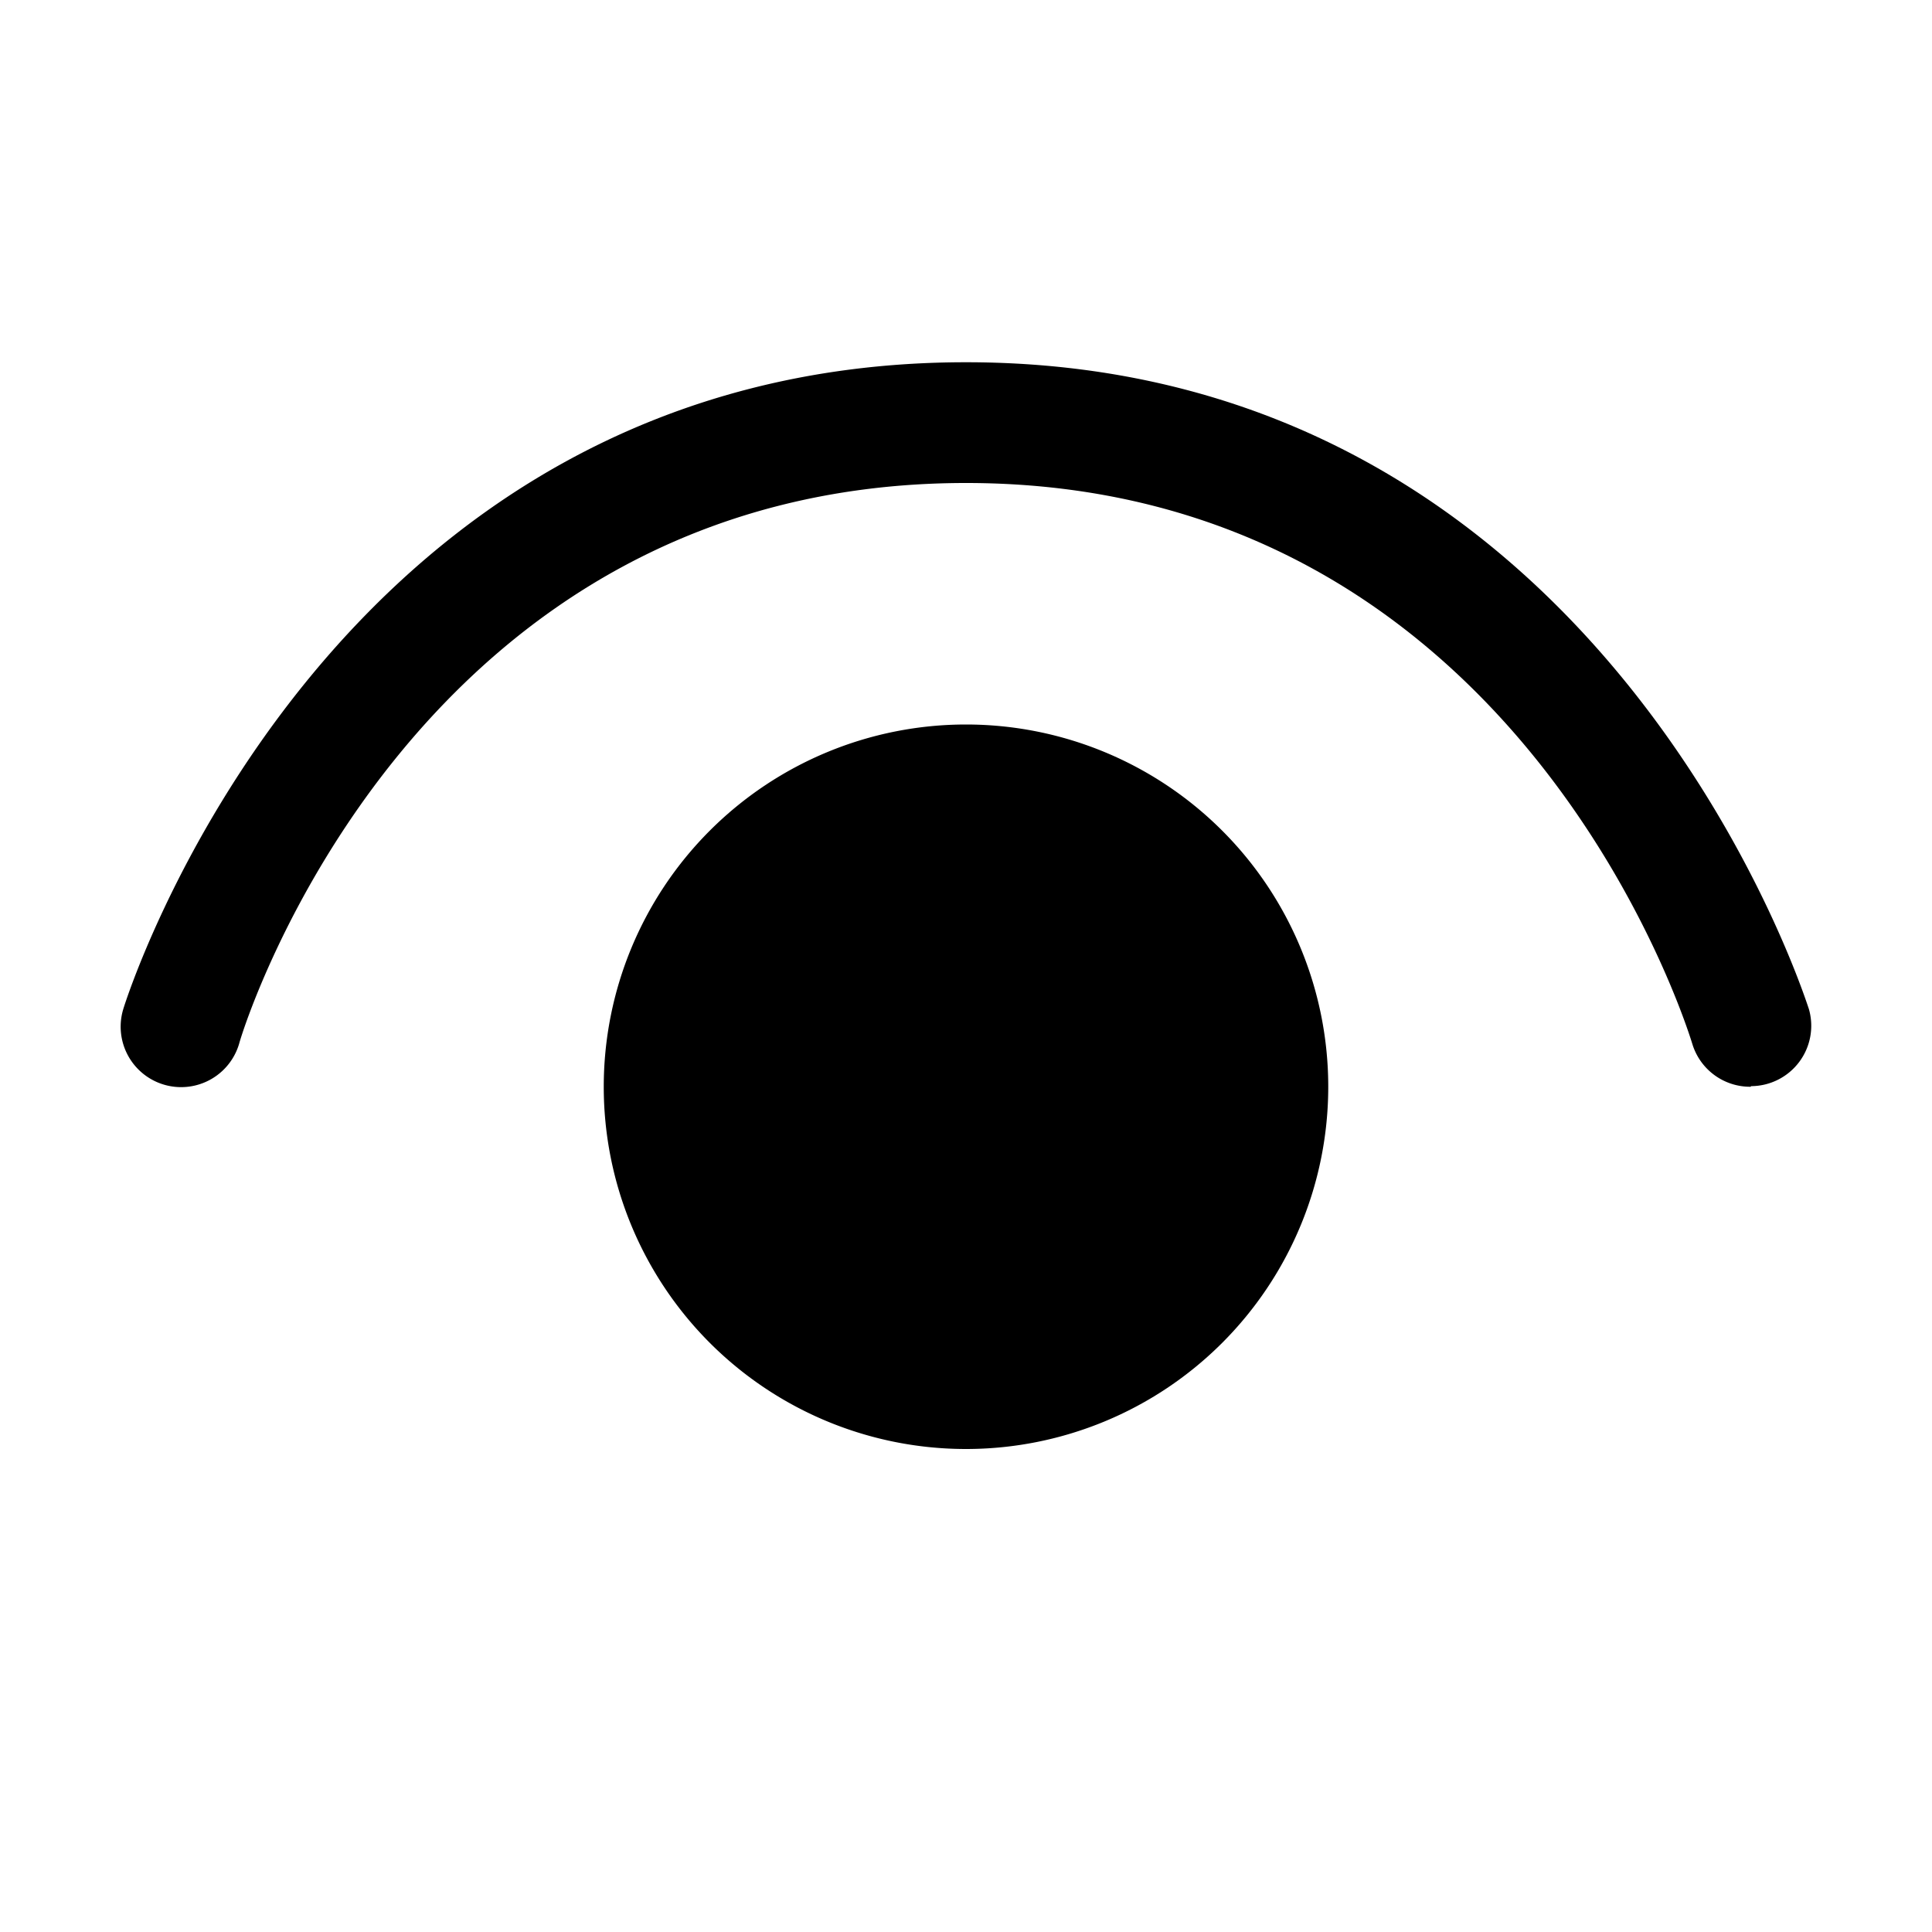 <svg width="32" height="32" viewBox="0 0 32 32" xmlns="http://www.w3.org/2000/svg"><path d="M28.03 17.29A1 1 0 0 0 29 18v-.01a1 1 0 0 0 .96-1.28C29.92 16.61 26.61 6 16 6 5.38 6 2.07 16.61 2.04 16.72a1 1 0 0 0 1.92.57C4.06 16.91 6.89 8 16 8c9.1 0 11.91 8.9 12.03 9.29ZM10 18a6 6 0 1 1 12 0 6 6 0 0 1-12 0Z"/></svg>